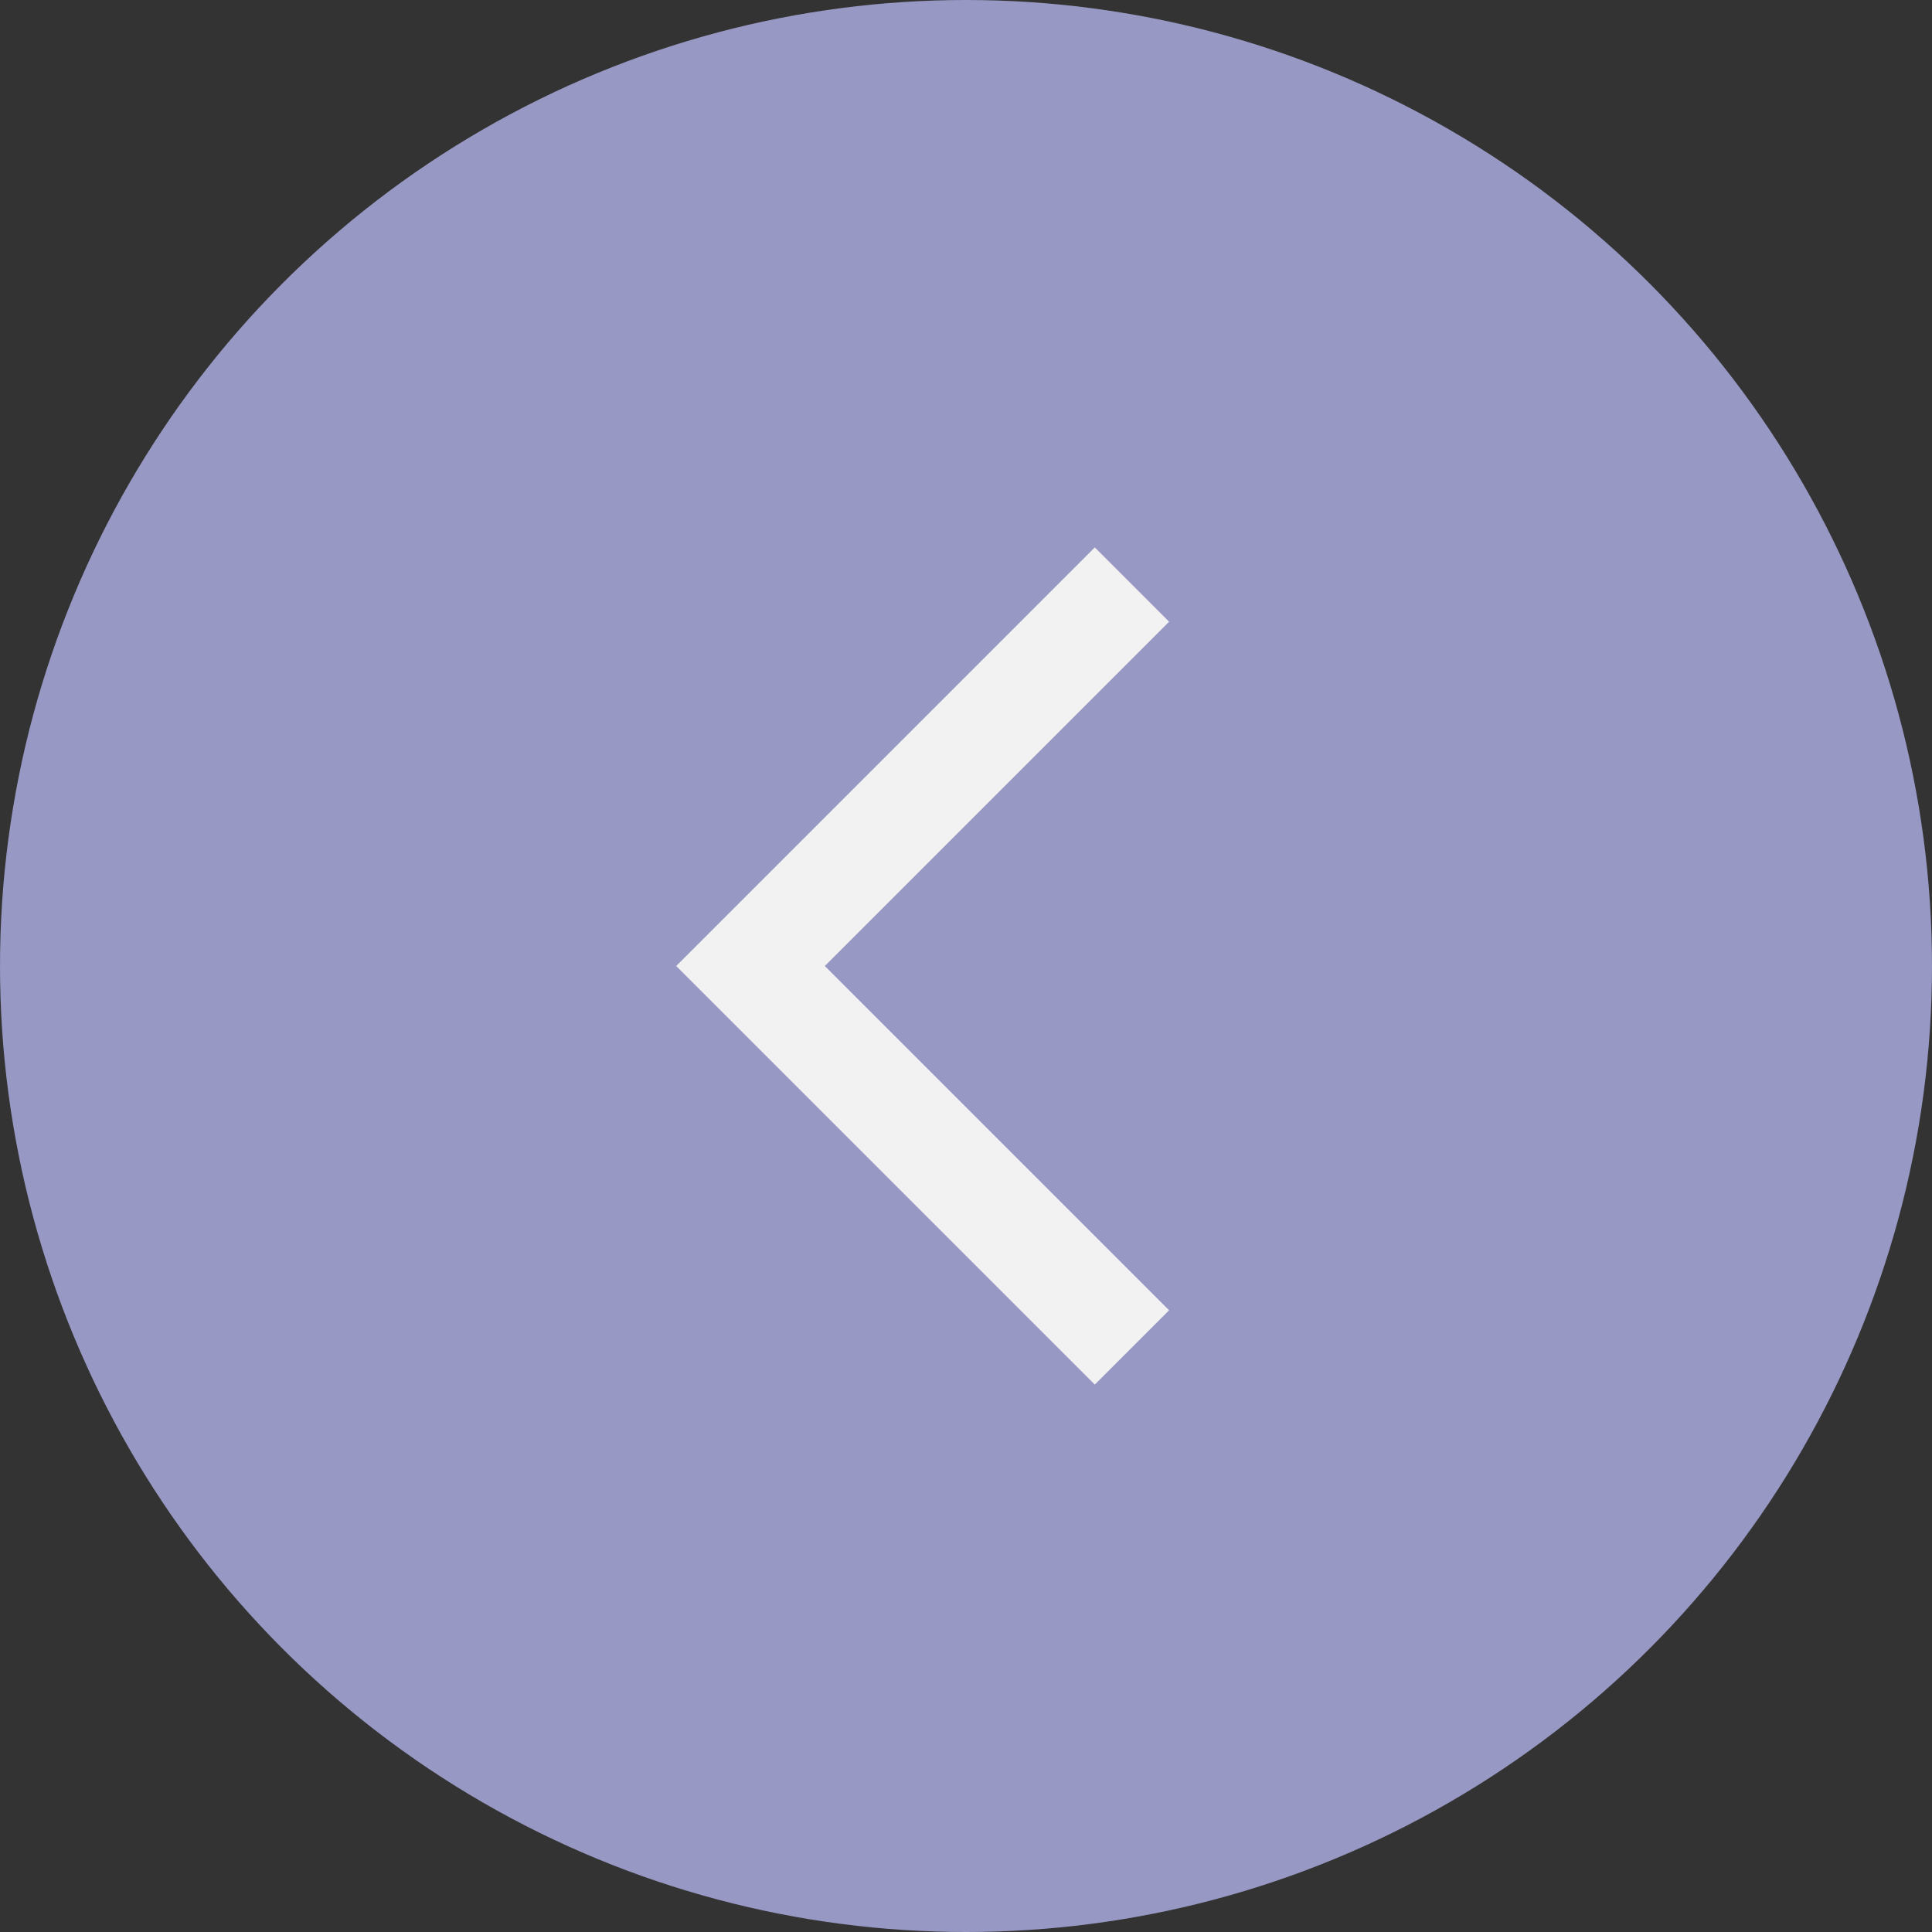 <svg xmlns="http://www.w3.org/2000/svg" width="50" height="50" fill="none" xmlns:v="https://vecta.io/nano"><rect width="100%" height="100%" fill="#333333" stroke="none"/><circle cx="25" cy="25" r="25" fill="#9798c3"/><path d="M28.333 35.833L17.5 25l10.833-10.833 1.923 1.923-8.91 8.91 8.91 8.91-1.923 1.923z" fill="#f2f2f2"/></svg>